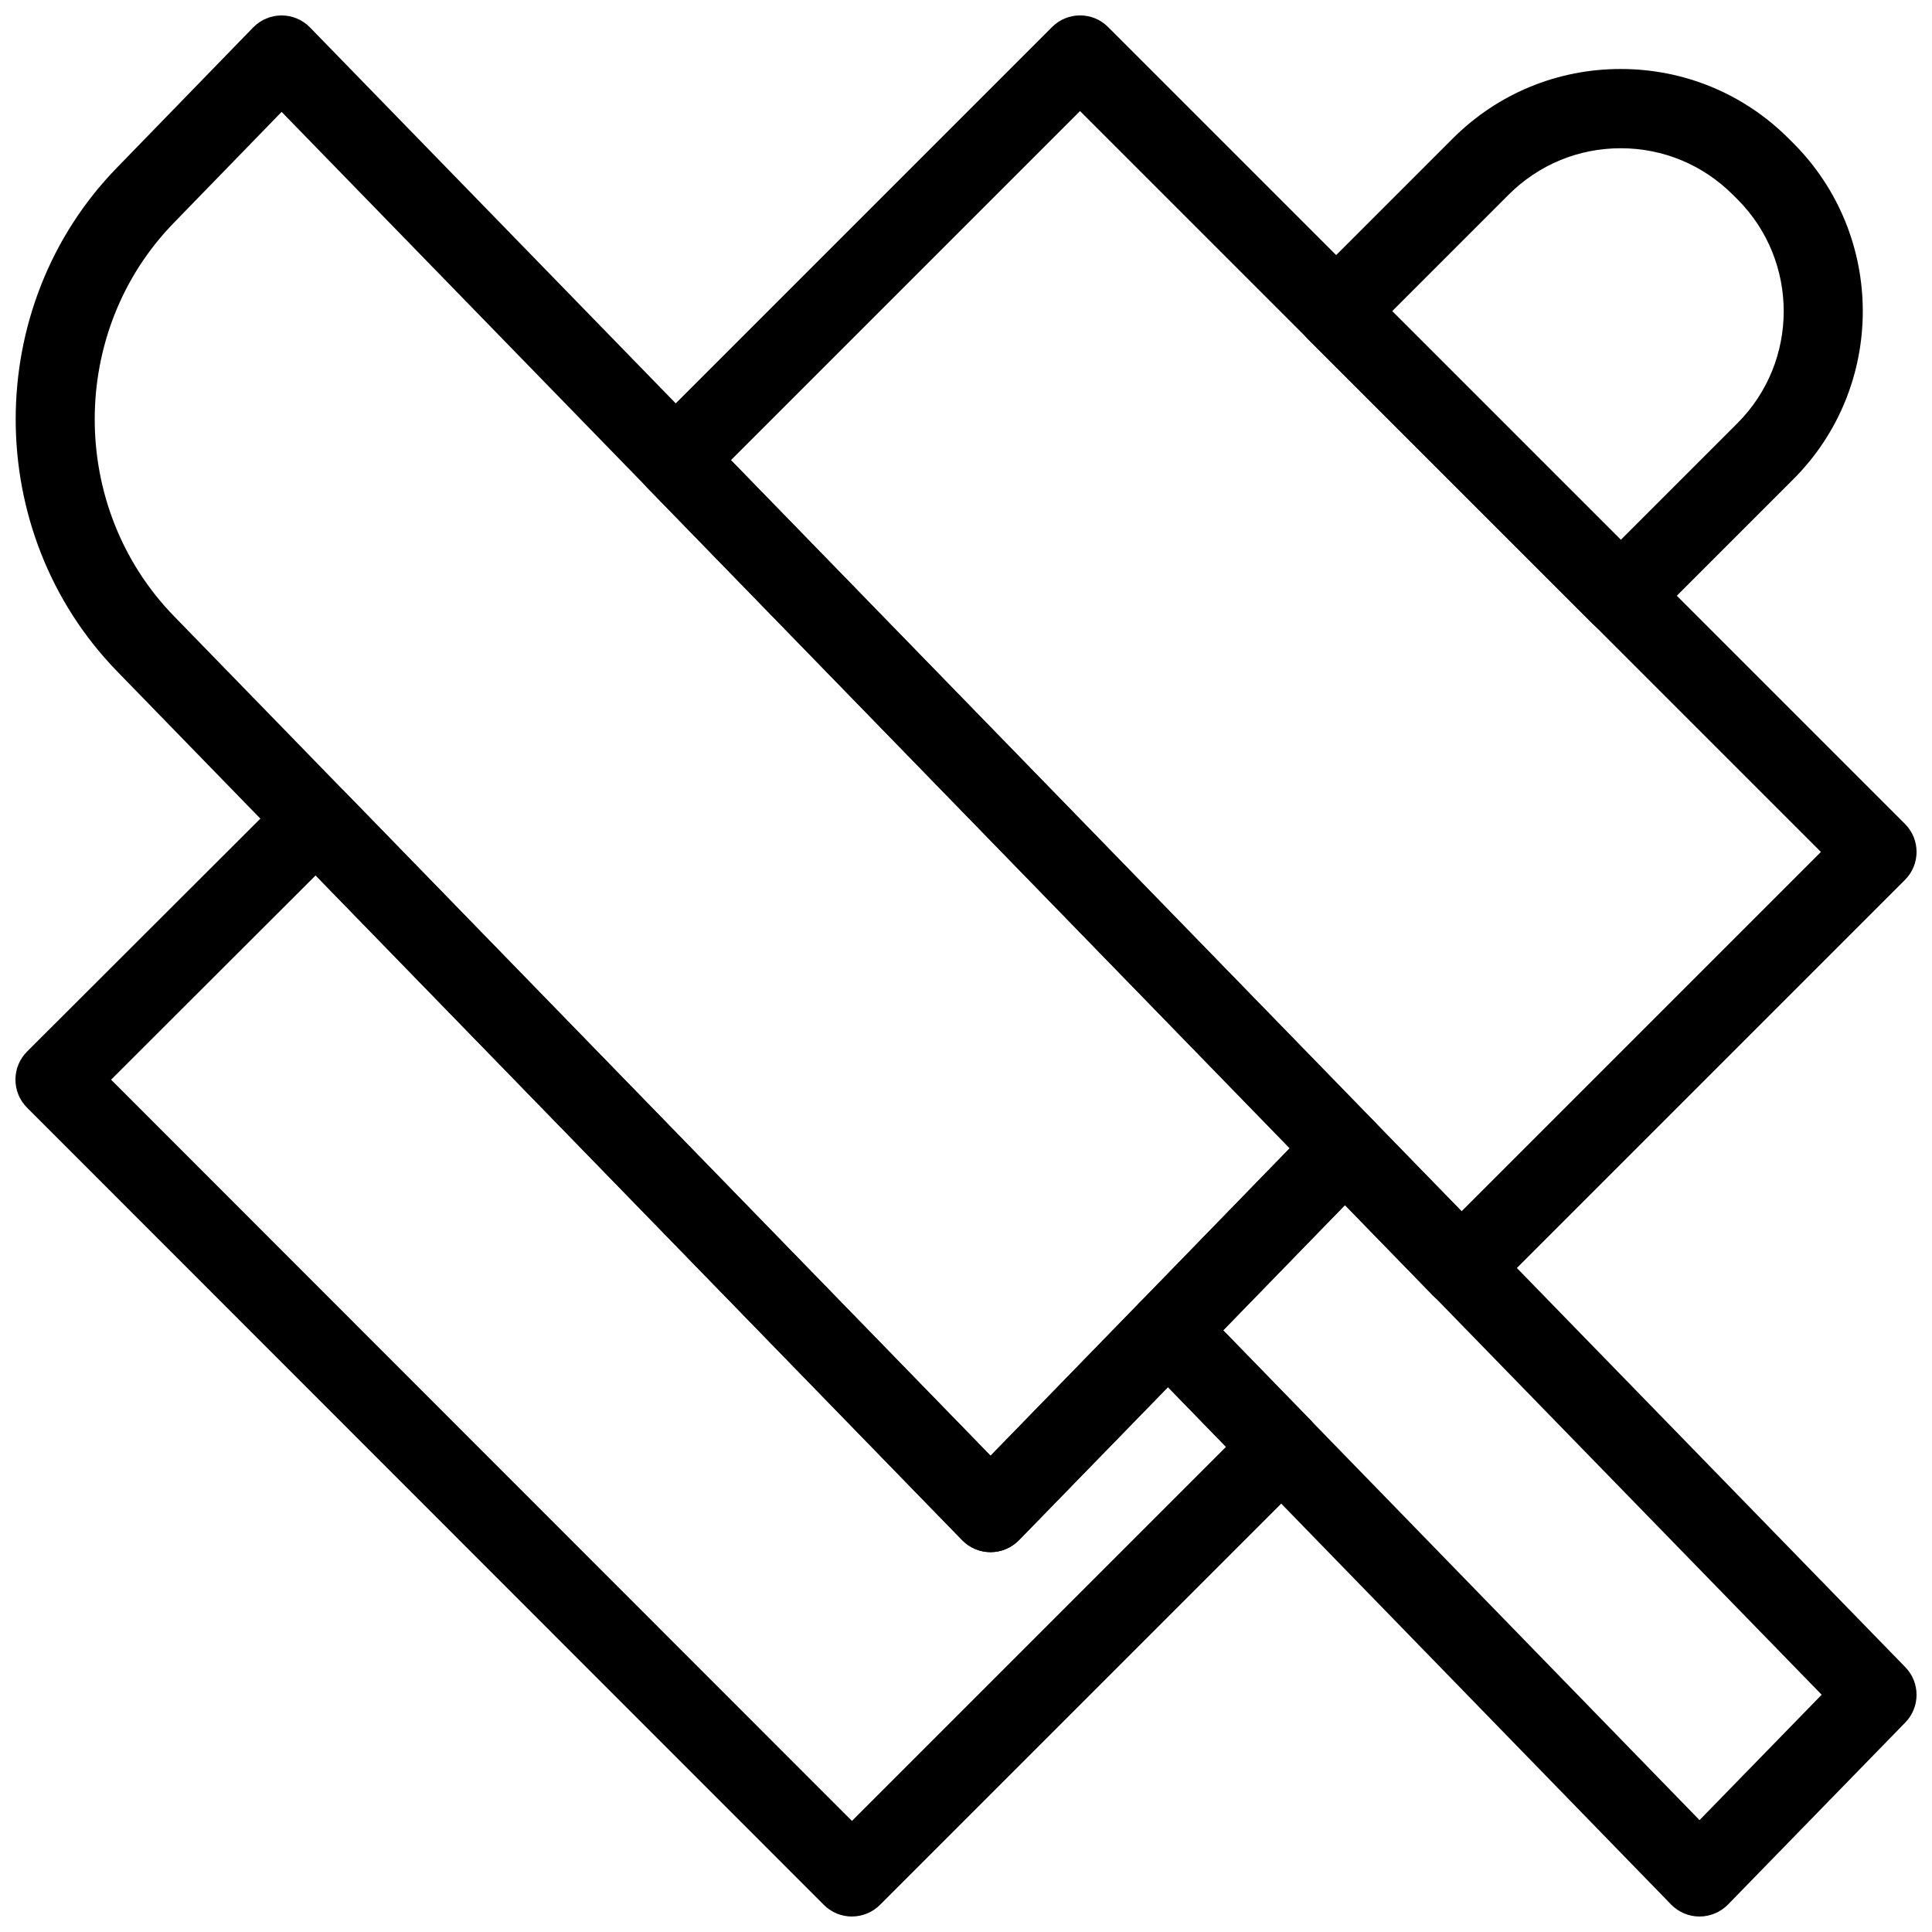 <?xml version="1.0" encoding="UTF-8"?>
<!-- Uploaded to: SVG Repo, www.svgrepo.com, Generator: SVG Repo Mixer Tools -->
<svg width="800px" height="800px" version="1.1" viewBox="144 144 512 512" xmlns="http://www.w3.org/2000/svg">
 <defs>
  <clipPath id="d">
   <path d="m148.09 350h346.91v301.9h-346.91z"/>
  </clipPath>
  <clipPath id="c">
   <path d="m312 148.09h339.9v342.91h-339.9z"/>
  </clipPath>
  <clipPath id="b">
   <path d="m148.09 148.09h362.91v407.91h-362.91z"/>
  </clipPath>
  <clipPath id="a">
   <path d="m443 437h208.9v214.9h-208.9z"/>
  </clipPath>
 </defs>
 <g clip-path="url(#d)">
  <path d="m369.77 651.9c-2.793 0-5.457-1.102-7.422-3.074l-211.19-211.29c-1.965-1.965-3.066-4.641-3.066-7.43 0-2.781 1.102-5.457 3.074-7.422l69.168-69.062c1.984-1.984 4.356-3.348 7.496-3.066 2.812 0.02 5.488 1.164 7.441 3.18l171.23 176.05 39.484-40.547c1.988-2.027 4.707-3.18 7.539-3.18 2.844 0 5.543 1.145 7.527 3.18l30.125 30.965c4 4.113 3.957 10.684-0.105 14.738l-113.88 113.88c-1.965 1.969-4.641 3.07-7.422 3.07zm-196.33-221.77 196.33 196.43 99.137-99.137-15.379-15.816-39.496 40.547c-1.984 2.023-4.691 3.18-7.523 3.18-2.832 0-5.543-1.145-7.516-3.18l-171.34-176.17z"/>
 </g>
 <g clip-path="url(#c)">
  <path d="m531.2 490.47h-0.082c-2.812-0.02-5.488-1.164-7.453-3.191l-208.23-214.11c-4-4.113-3.957-10.684 0.105-14.738l107.27-107.27c4.106-4.106 10.738-4.106 14.84 0l211.18 211.18c4.106 4.106 4.106 10.738 0 14.84l-110.21 110.21c-1.965 1.977-4.641 3.078-7.422 3.078zm-193.5-224.52 193.61 199.07 95.25-95.25-196.34-196.34z"/>
 </g>
 <path d="m573.51 312.42c-2.688 0-5.375-1.027-7.422-3.074l-75.445-75.445c-1.973-1.973-3.074-4.641-3.074-7.422s1.102-5.457 3.074-7.422l38.332-38.332c11.891-11.891 27.711-18.441 44.523-18.441 16.816 0 32.633 6.551 44.523 18.441l1.195 1.188c24.582 24.582 24.582 64.539 0.031 89.09l-38.332 38.332c-2.031 2.07-4.719 3.086-7.406 3.086zm-60.594-85.93 60.594 60.594 30.91-30.91c16.375-16.375 16.375-43.012 0-59.375l-1.195-1.188c-7.965-7.957-18.504-12.324-29.715-12.324-11.211 0-21.746 4.367-29.684 12.289z"/>
 <g clip-path="url(#b)">
  <path d="m406.51 555.34c-2.832 0-5.551-1.145-7.527-3.18l-223.98-230.28c-35.793-36.852-35.793-96.723 0-133.46l36.086-37.145c1.992-2.039 4.699-3.184 7.535-3.184 2.832 0 5.543 1.145 7.527 3.18l281.83 289.69c3.969 4.074 3.969 10.559 0 14.641l-93.941 96.562c-1.984 2.016-4.691 3.172-7.523 3.172zm-187.88-381.69-28.57 29.41c-27.949 28.688-27.941 75.426 0 104.18l216.46 222.55 79.297-81.523z"/>
 </g>
 <g clip-path="url(#a)">
  <path d="m594.39 651.9c-2.844 0-5.543-1.145-7.527-3.18l-140.86-144.84c-3.969-4.074-3.969-10.559 0-14.641l46.93-48.293c1.961-2.016 4.68-3.16 7.512-3.16 2.844 0 5.551 1.145 7.535 3.191l140.95 144.84c3.969 4.074 3.969 10.57 0 14.652l-47.023 48.281c-1.984 2.004-4.703 3.148-7.523 3.148zm-126.23-155.34 126.23 129.79 32.371-33.23-126.32-129.78z"/>
 </g>
</svg>